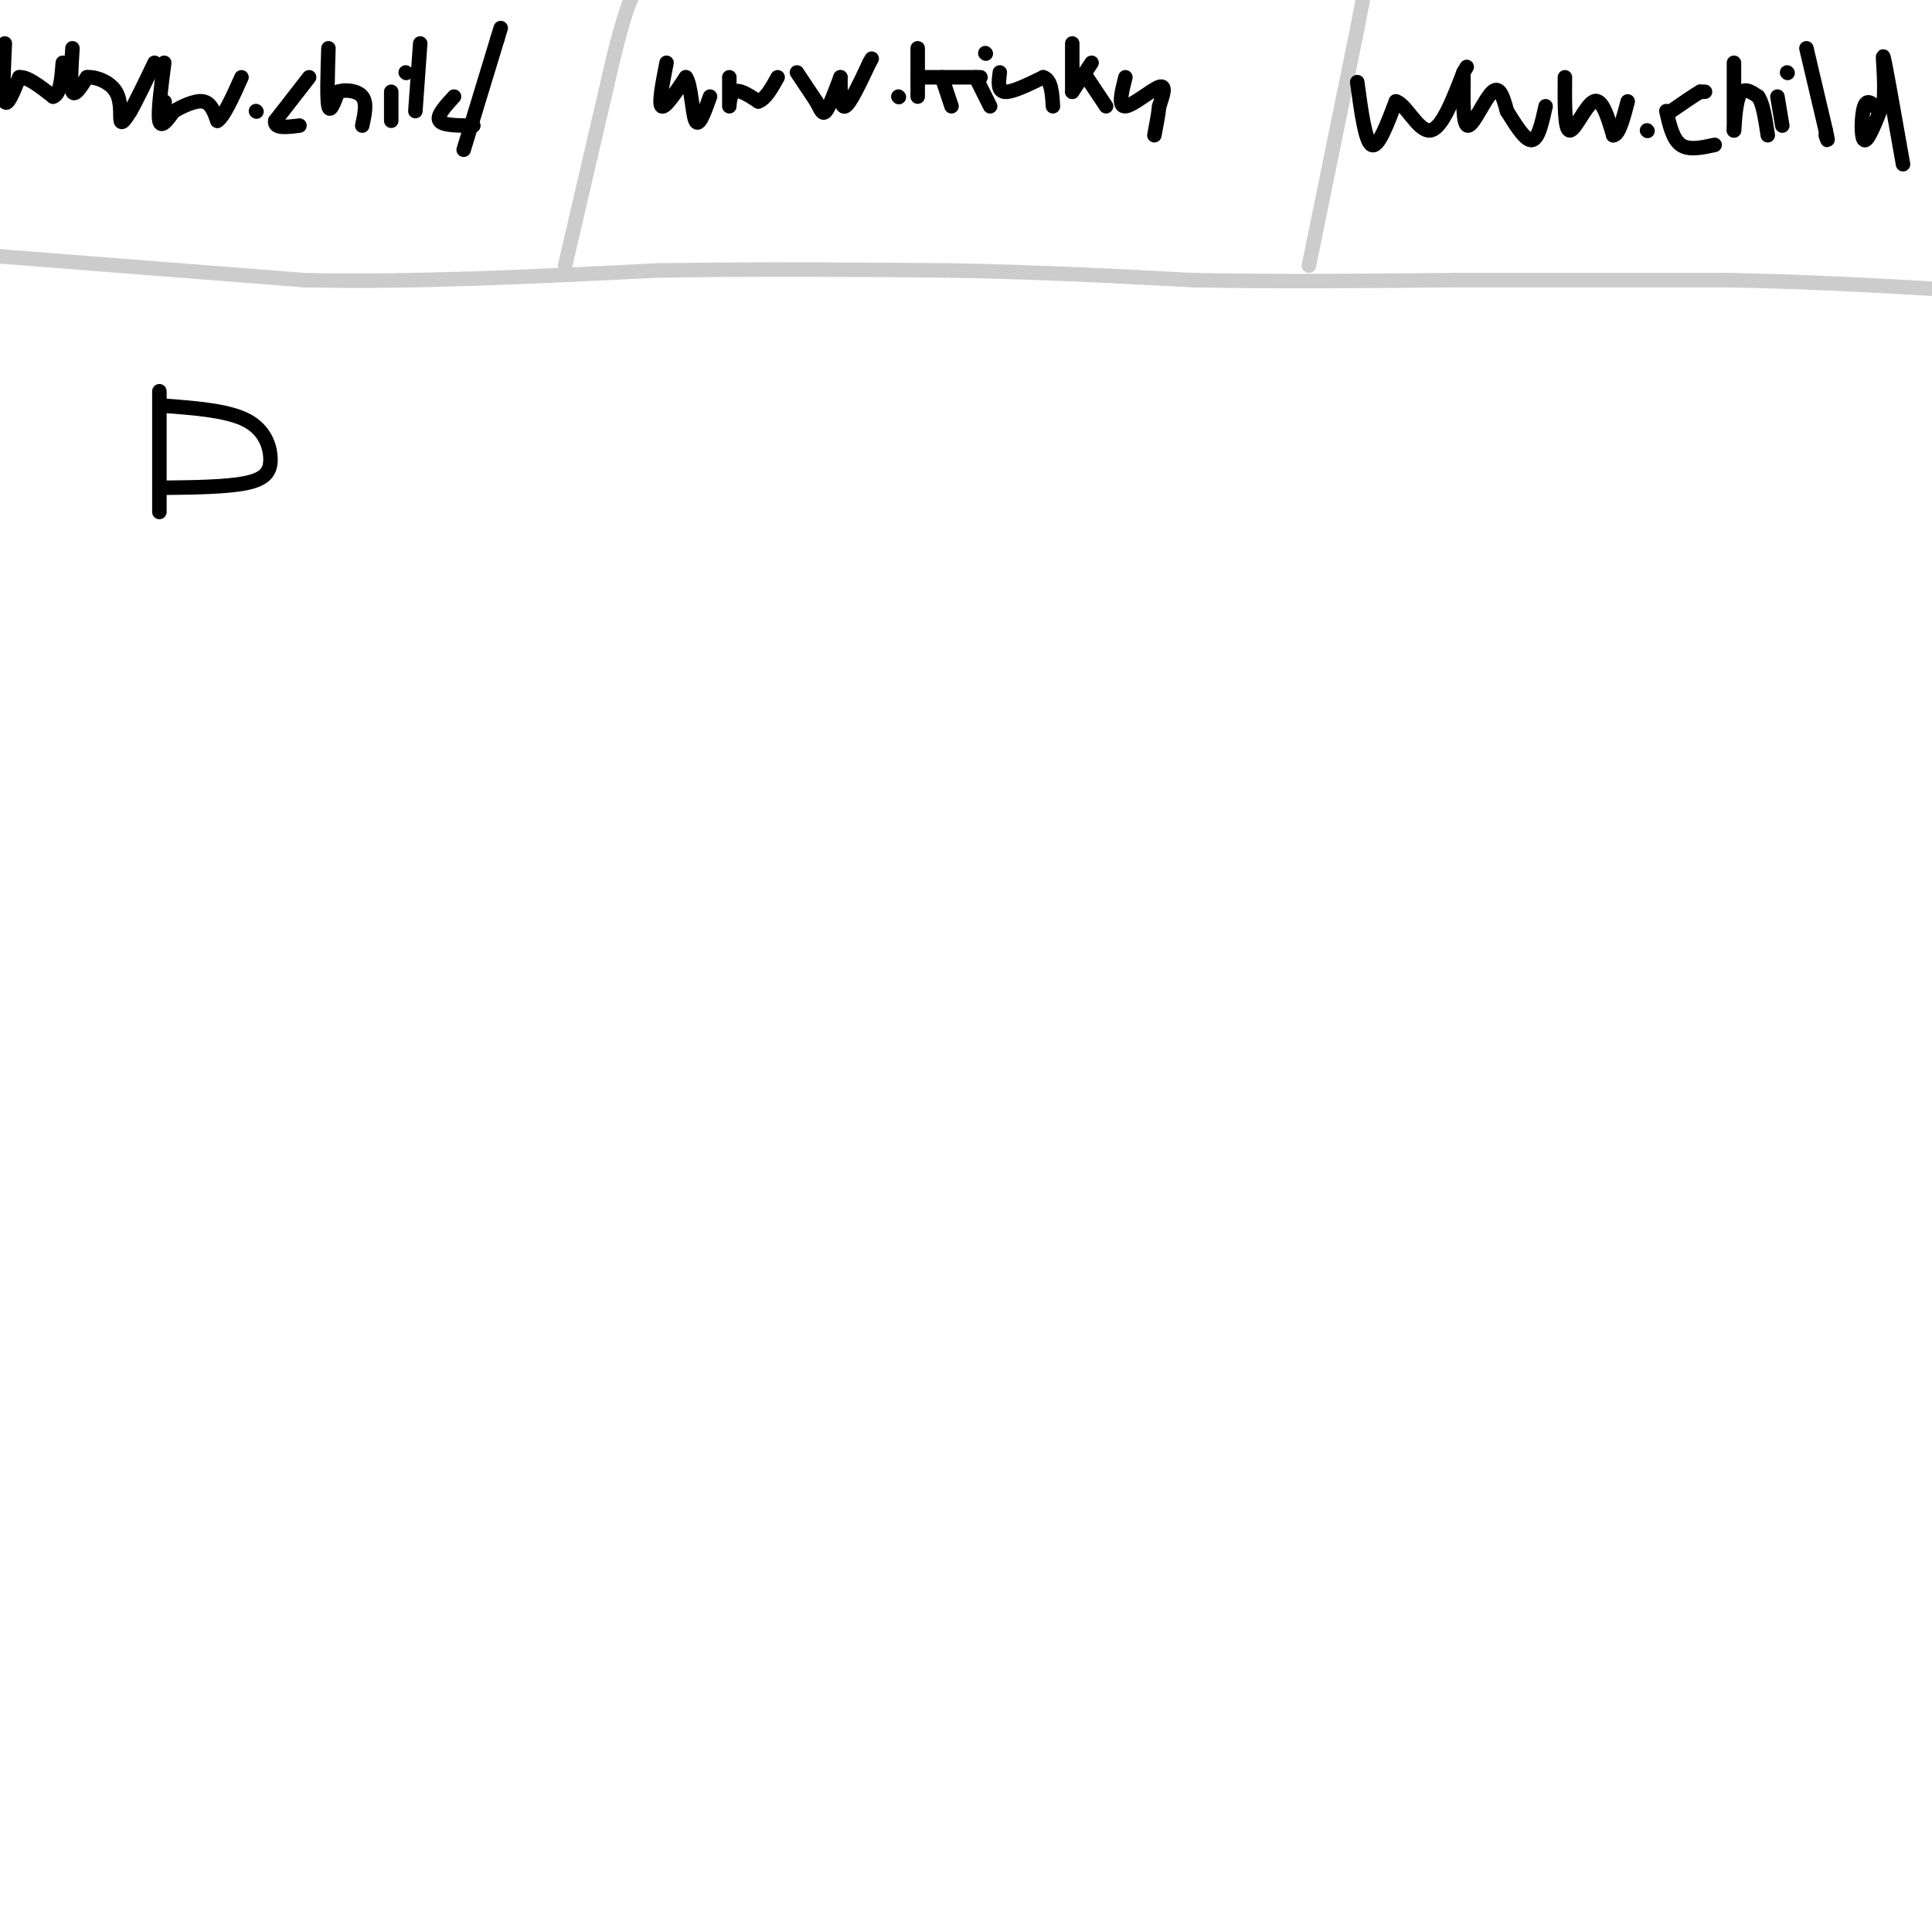 <svg viewBox='0 0 400 400' version='1.1' xmlns='http://www.w3.org/2000/svg' xmlns:xlink='http://www.w3.org/1999/xlink'><g fill='none' stroke='#cccccc' stroke-width='3' stroke-linecap='round' stroke-linejoin='round'><path d='M-1,53c0.000,0.000 64.000,5.000 64,5'/><path d='M63,58c22.833,0.500 47.917,-0.750 73,-2'/><path d='M136,56c22.333,-0.333 41.667,-0.167 61,0'/><path d='M197,56c18.500,0.333 34.250,1.167 50,2'/><path d='M247,58c17.333,0.333 35.667,0.167 54,0'/><path d='M301,58c18.500,0.000 37.750,0.000 57,0'/><path d='M358,58c17.167,0.333 31.583,1.167 46,2'/><path d='M404,60c7.667,0.333 3.833,0.167 0,0'/><path d='M117,55c0.000,0.000 10.000,-43.000 10,-43'/><path d='M127,12c2.333,-9.333 3.167,-11.167 4,-13'/><path d='M271,55c0.000,0.000 10.000,-49.000 10,-49'/><path d='M281,6c1.833,-9.333 1.417,-8.167 1,-7'/></g>
<g fill='none' stroke='#000000' stroke-width='3' stroke-linecap='round' stroke-linejoin='round'><path d='M1,9c-0.250,5.417 -0.500,10.833 0,12c0.500,1.167 1.750,-1.917 3,-5'/><path d='M4,16c1.667,-0.167 4.333,1.917 7,4'/><path d='M11,20c1.500,-0.500 1.750,-3.750 2,-7'/><path d='M15,10c-0.250,4.000 -0.500,8.000 0,9c0.500,1.000 1.750,-1.000 3,-3'/><path d='M18,16c1.786,-0.167 4.750,0.917 6,3c1.250,2.083 0.786,5.167 1,6c0.214,0.833 1.107,-0.583 2,-2'/><path d='M27,23c1.167,-2.000 3.083,-6.000 5,-10'/><path d='M34,21c0.000,0.000 0.100,0.100 0.1,0.1'/><path d='M34,13c-0.667,5.167 -1.333,10.333 -1,12c0.333,1.667 1.667,-0.167 3,-2'/><path d='M36,23c1.667,-0.933 4.333,-2.267 6,-2c1.667,0.267 2.333,2.133 3,4'/><path d='M45,25c1.333,-0.833 3.167,-4.917 5,-9'/><path d='M53,23c0.000,0.000 0.100,0.100 0.1,0.1'/><path d='M64,16c0.000,0.000 -7.000,9.000 -7,9'/><path d='M57,25c-0.333,1.667 2.333,1.333 5,1'/><path d='M68,10c-0.167,5.250 -0.333,10.500 0,12c0.333,1.500 1.167,-0.750 2,-3'/><path d='M70,19c1.422,-0.511 3.978,-0.289 5,1c1.022,1.289 0.511,3.644 0,6'/><path d='M81,19c0.000,0.000 0.000,6.000 0,6'/><path d='M84,15c0.000,0.000 0.100,0.100 0.1,0.1'/><path d='M87,9c0.000,0.000 -1.000,14.000 -1,14'/><path d='M94,20c-1.833,2.000 -3.667,4.000 -3,5c0.667,1.000 3.833,1.000 7,1'/><path d='M96,31c0.000,0.000 7.000,-23.000 7,-23'/><path d='M103,8c1.167,-3.833 0.583,-1.917 0,0'/><path d='M138,13c-0.833,4.250 -1.667,8.500 -1,9c0.667,0.500 2.833,-2.750 5,-6'/><path d='M142,16c1.089,1.289 1.311,7.511 2,9c0.689,1.489 1.844,-1.756 3,-5'/><path d='M151,16c0.000,2.911 0.000,5.822 0,6c0.000,0.178 0.000,-2.378 1,-3c1.000,-0.622 3.000,0.689 5,2'/><path d='M157,21c1.500,-0.500 2.750,-2.750 4,-5'/><path d='M165,15c0.000,0.000 4.000,6.000 4,6'/><path d='M169,21c0.933,1.689 1.267,2.911 2,2c0.733,-0.911 1.867,-3.956 3,-7'/><path d='M174,16c0.000,3.250 0.000,6.500 1,6c1.000,-0.500 3.000,-4.750 5,-9'/><path d='M180,13c0.833,-1.500 0.417,-0.750 0,0'/><path d='M186,20c0.000,0.000 0.100,0.100 0.1,0.1'/><path d='M190,10c0.000,0.000 0.000,10.000 0,10'/><path d='M190,16c0.000,0.000 13.000,0.000 13,0'/><path d='M195,16c0.000,0.000 2.000,6.000 2,6'/><path d='M202,16c0.000,0.000 3.000,6.000 3,6'/><path d='M204,11c0.000,0.000 0.100,0.100 0.1,0.1'/><path d='M207,15c-0.250,1.917 -0.500,3.833 1,4c1.500,0.167 4.750,-1.417 8,-3'/><path d='M216,16c1.667,0.500 1.833,3.250 2,6'/><path d='M222,9c0.000,0.000 0.000,10.000 0,10'/><path d='M222,19c0.000,0.000 4.000,-6.000 4,-6'/><path d='M225,16c0.000,0.000 4.000,6.000 4,6'/><path d='M233,16c-0.778,3.067 -1.556,6.133 0,6c1.556,-0.133 5.444,-3.467 7,-4c1.556,-0.533 0.778,1.733 0,4'/><path d='M240,22c-0.167,1.667 -0.583,3.833 -1,6'/><path d='M281,17c0.833,6.167 1.667,12.333 3,13c1.333,0.667 3.167,-4.167 5,-9'/><path d='M289,21c2.022,0.467 4.578,6.133 7,6c2.422,-0.133 4.711,-6.067 7,-12'/><path d='M303,15c1.167,-2.000 0.583,-1.000 0,0'/><path d='M303,16c-0.067,5.089 -0.133,10.178 1,10c1.133,-0.178 3.467,-5.622 5,-7c1.533,-1.378 2.267,1.311 3,4'/><path d='M312,23c1.444,2.267 3.556,5.933 5,6c1.444,0.067 2.222,-3.467 3,-7'/><path d='M324,16c-0.044,5.467 -0.089,10.933 1,11c1.089,0.067 3.311,-5.267 5,-6c1.689,-0.733 2.844,3.133 4,7'/><path d='M334,28c1.167,0.000 2.083,-3.500 3,-7'/><path d='M341,27c0.000,0.000 0.100,0.100 0.1,0.1'/><path d='M353,19c0.000,0.000 -1.000,0.000 -1,0'/><path d='M352,19c-1.167,0.667 -3.583,2.333 -6,4'/><path d='M345,23c0.667,2.917 1.333,5.833 3,7c1.667,1.167 4.333,0.583 7,0'/><path d='M359,13c0.000,0.000 0.000,14.000 0,14'/><path d='M359,27c0.044,0.622 0.156,-4.822 1,-7c0.844,-2.178 2.422,-1.089 4,0'/><path d='M364,20c1.000,1.333 1.500,4.667 2,8'/><path d='M368,20c0.000,0.000 1.000,6.000 1,6'/><path d='M370,15c0.000,0.000 0.100,0.100 0.1,0.1'/><path d='M374,10c0.000,0.000 4.000,17.000 4,17'/><path d='M378,27c0.667,3.000 0.333,2.000 0,1'/><path d='M389,23c-1.178,-1.378 -2.356,-2.756 -3,-1c-0.644,1.756 -0.756,6.644 0,7c0.756,0.356 2.378,-3.822 4,-8'/><path d='M390,21c0.444,-4.222 -0.444,-10.778 0,-9c0.444,1.778 2.222,11.889 4,22'/><path d='M33,81c0.000,0.000 0.000,25.000 0,25'/><path d='M34,84c6.577,0.506 13.155,1.012 17,3c3.845,1.988 4.958,5.458 5,8c0.042,2.542 -0.988,4.155 -5,5c-4.012,0.845 -11.006,0.923 -18,1'/></g>
</svg>